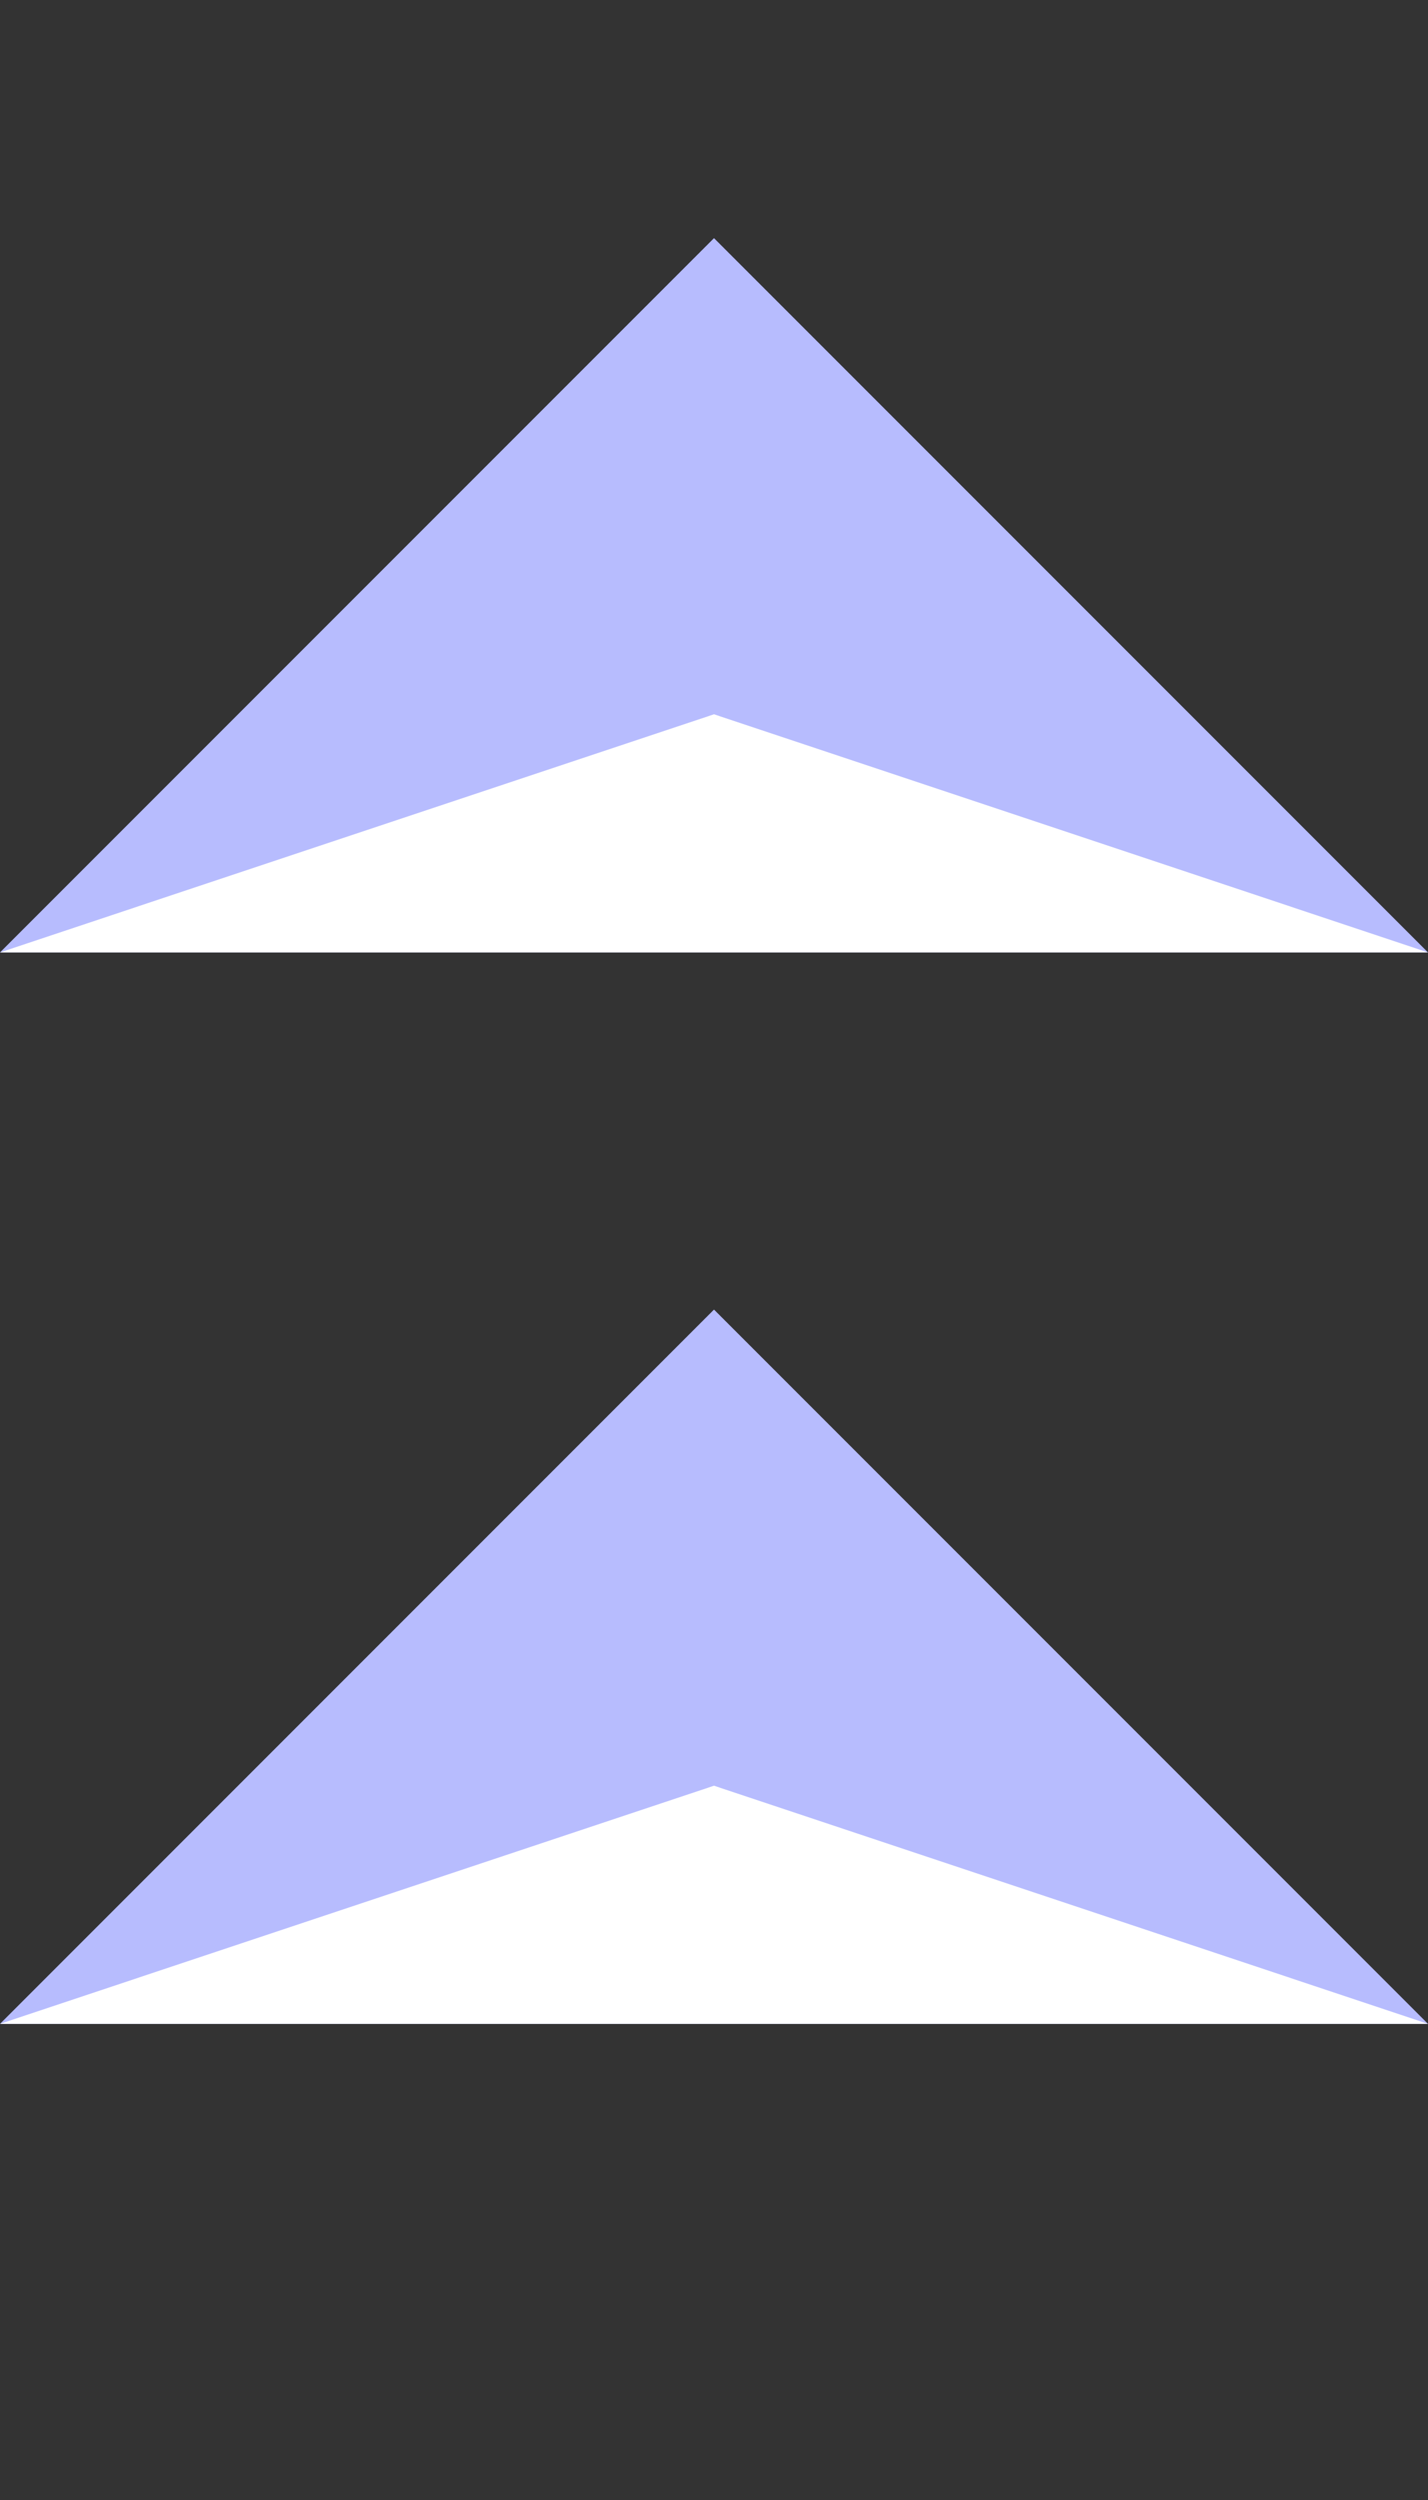<svg xmlns="http://www.w3.org/2000/svg" width="20" height="35" viewBox="0 0 20 35"><rect x="0" y="0" width="20" height="35" fill="#333333" stroke="none"/><g transform="translate(-1174 -677)"><g transform="translate(1366.25 720) rotate(180)"><rect width="20" height="20" transform="translate(172.25 23)" fill="#999" opacity="0"/><path d="M0,0,10,10,0,20Z" transform="translate(192.25 29.666) rotate(90)" fill="#b7bcfe"/><path d="M0,0,3.334,10,0,20Z" transform="translate(192.25 29.666) rotate(90)" fill="#fff"/></g><g transform="translate(1366.25 735) rotate(180)"><rect width="20" height="20" transform="translate(172.25 23)" fill="#999" opacity="0"/><path d="M0,0,10,10,0,20Z" transform="translate(192.25 29.666) rotate(90)" fill="#b7bcfe"/><path d="M0,0,3.334,10,0,20Z" transform="translate(192.25 29.666) rotate(90)" fill="#fff"/></g></g></svg>
